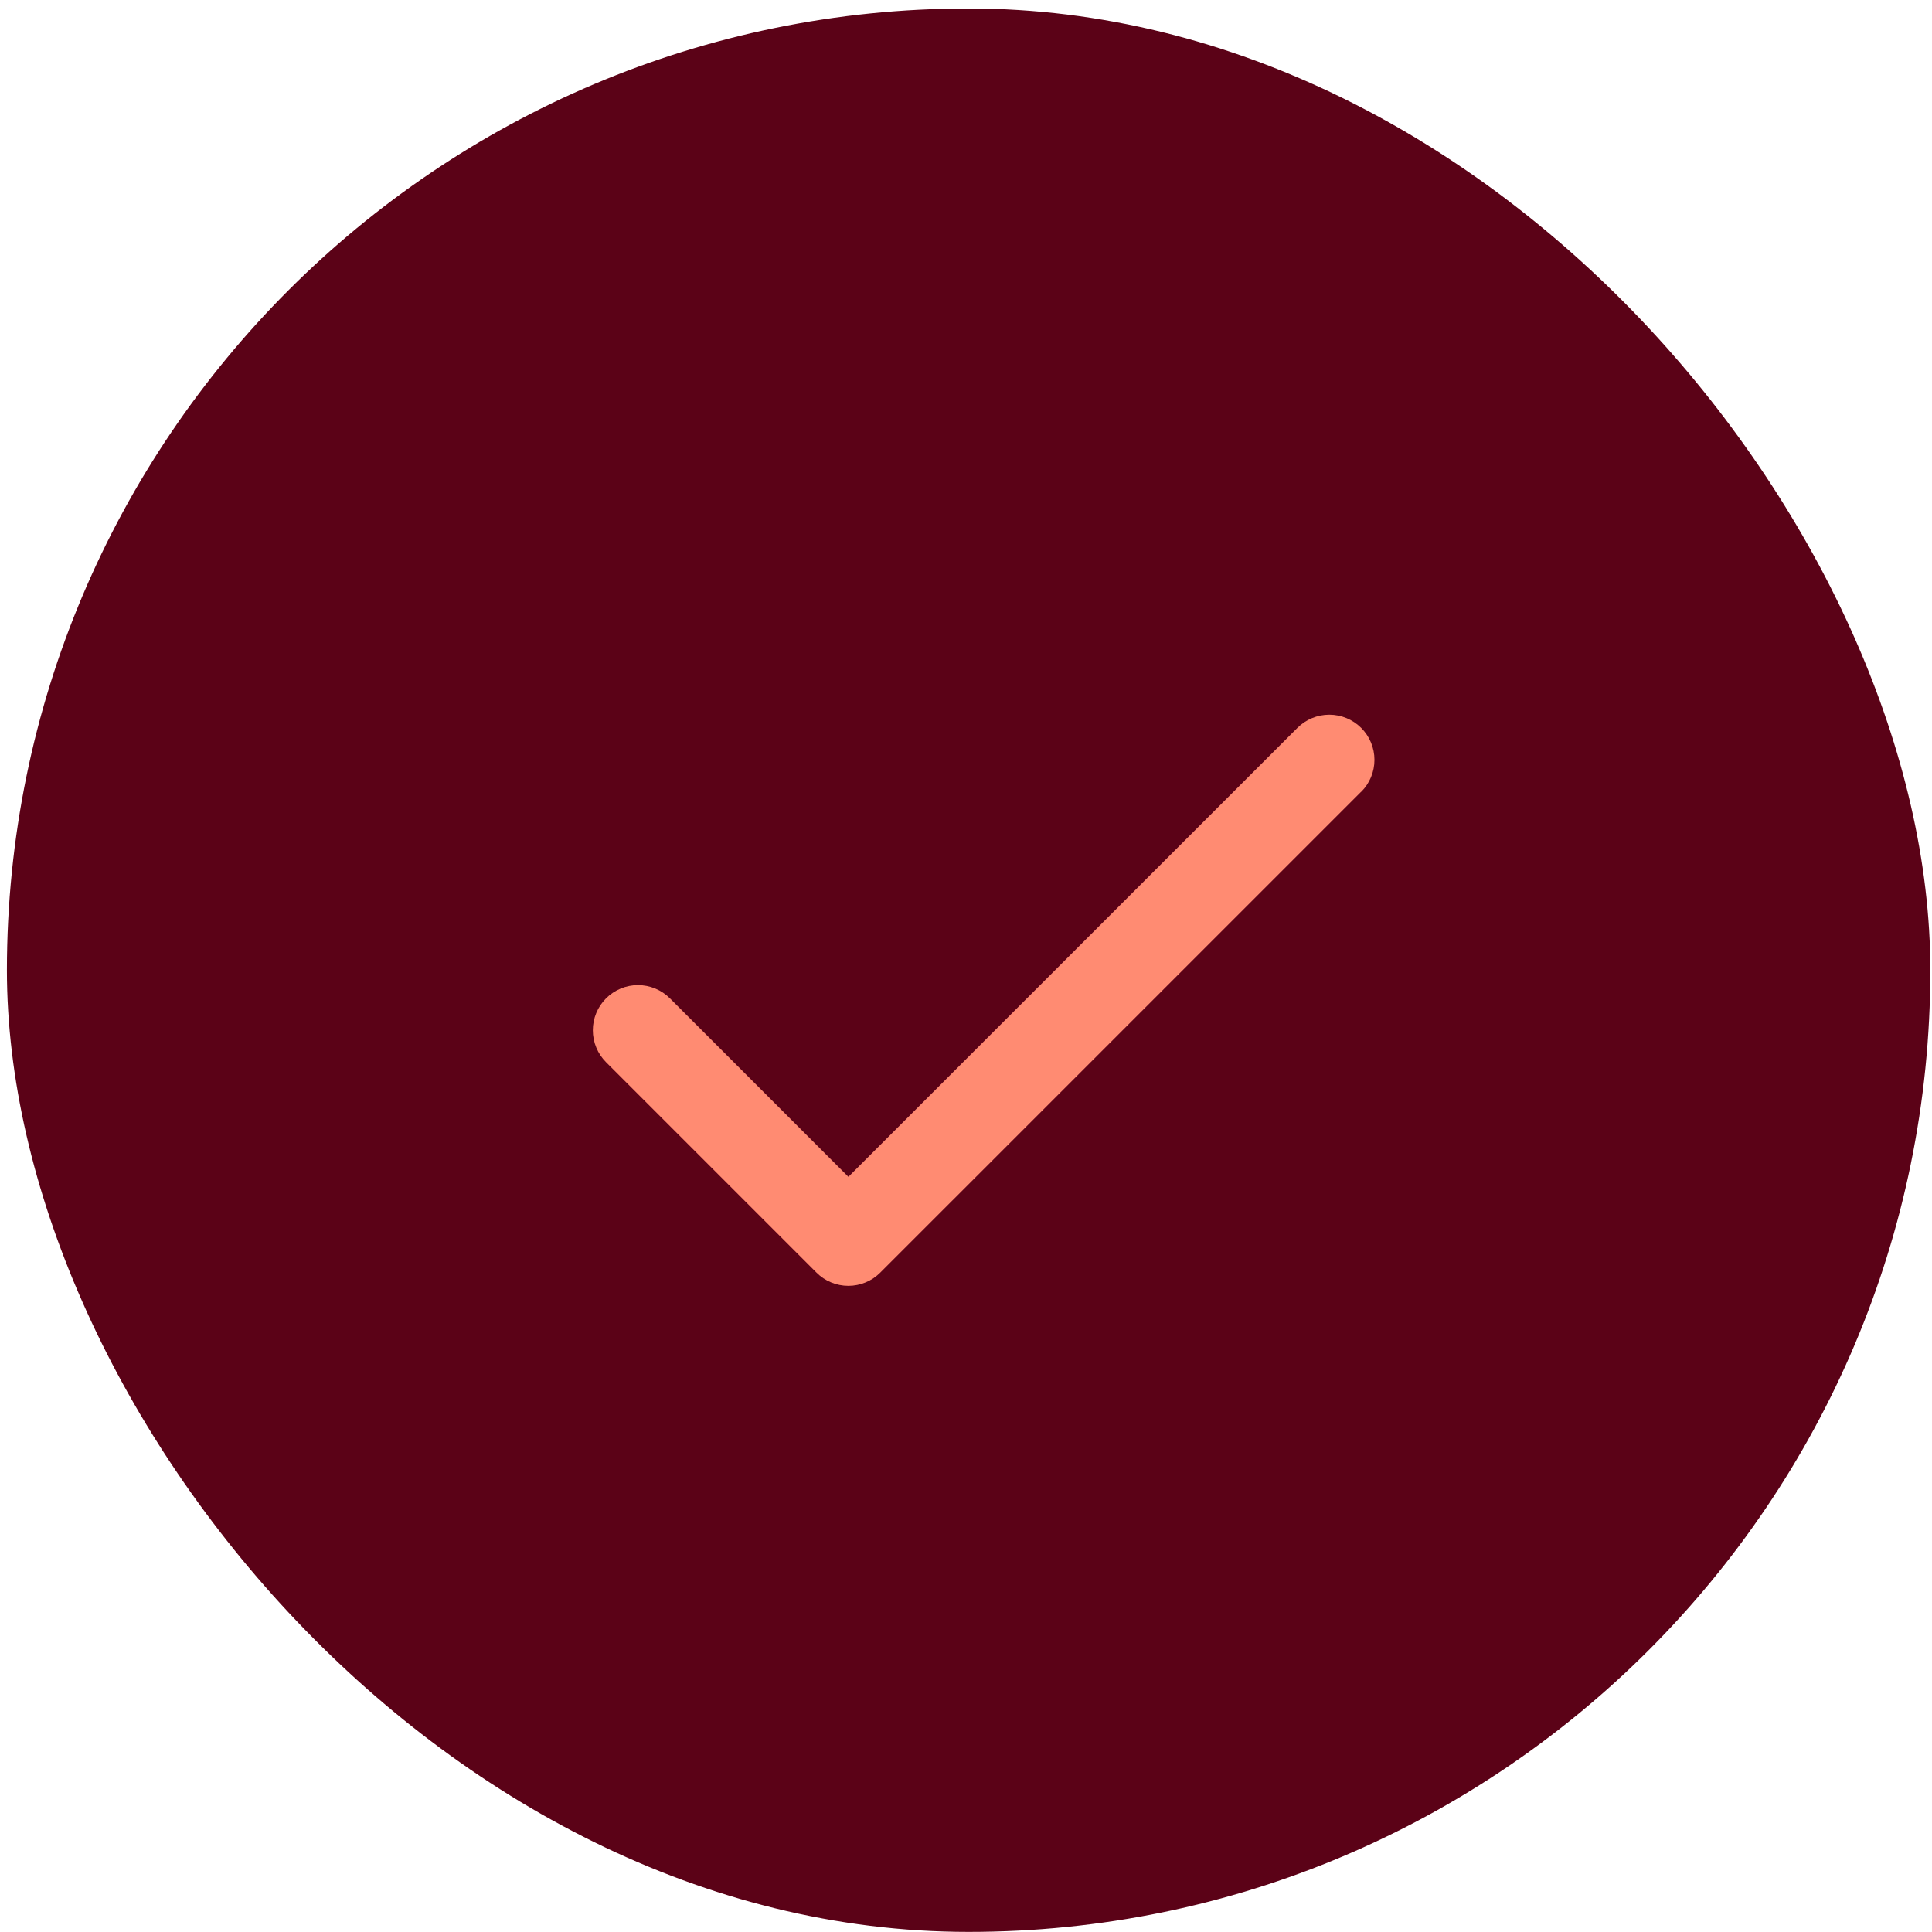 <svg width="225" height="225" viewBox="0 0 225 225" fill="none" xmlns="http://www.w3.org/2000/svg">
<rect x="0.805" y="0.988" width="224" height="224" rx="112" fill="#5B0217"/>
<path d="M158.519 92.204L102.519 148.203C102.031 148.693 101.452 149.081 100.814 149.346C100.175 149.611 99.491 149.748 98.8 149.748C98.109 149.748 97.425 149.611 96.787 149.346C96.149 149.081 95.569 148.693 95.082 148.203L70.582 123.703C70.093 123.215 69.706 122.635 69.442 121.997C69.177 121.359 69.041 120.675 69.041 119.985C69.041 119.294 69.177 118.61 69.442 117.972C69.706 117.334 70.093 116.754 70.582 116.266C71.07 115.778 71.65 115.39 72.288 115.126C72.926 114.862 73.61 114.726 74.3 114.726C74.991 114.726 75.675 114.862 76.313 115.126C76.951 115.39 77.531 115.778 78.019 116.266L98.805 137.052L151.09 84.775C152.077 83.788 153.414 83.234 154.809 83.234C156.204 83.234 157.542 83.788 158.528 84.775C159.514 85.761 160.068 87.099 160.068 88.493C160.068 89.888 159.514 91.226 158.528 92.212L158.519 92.204Z" fill="#FF8B72"/>
</svg>
